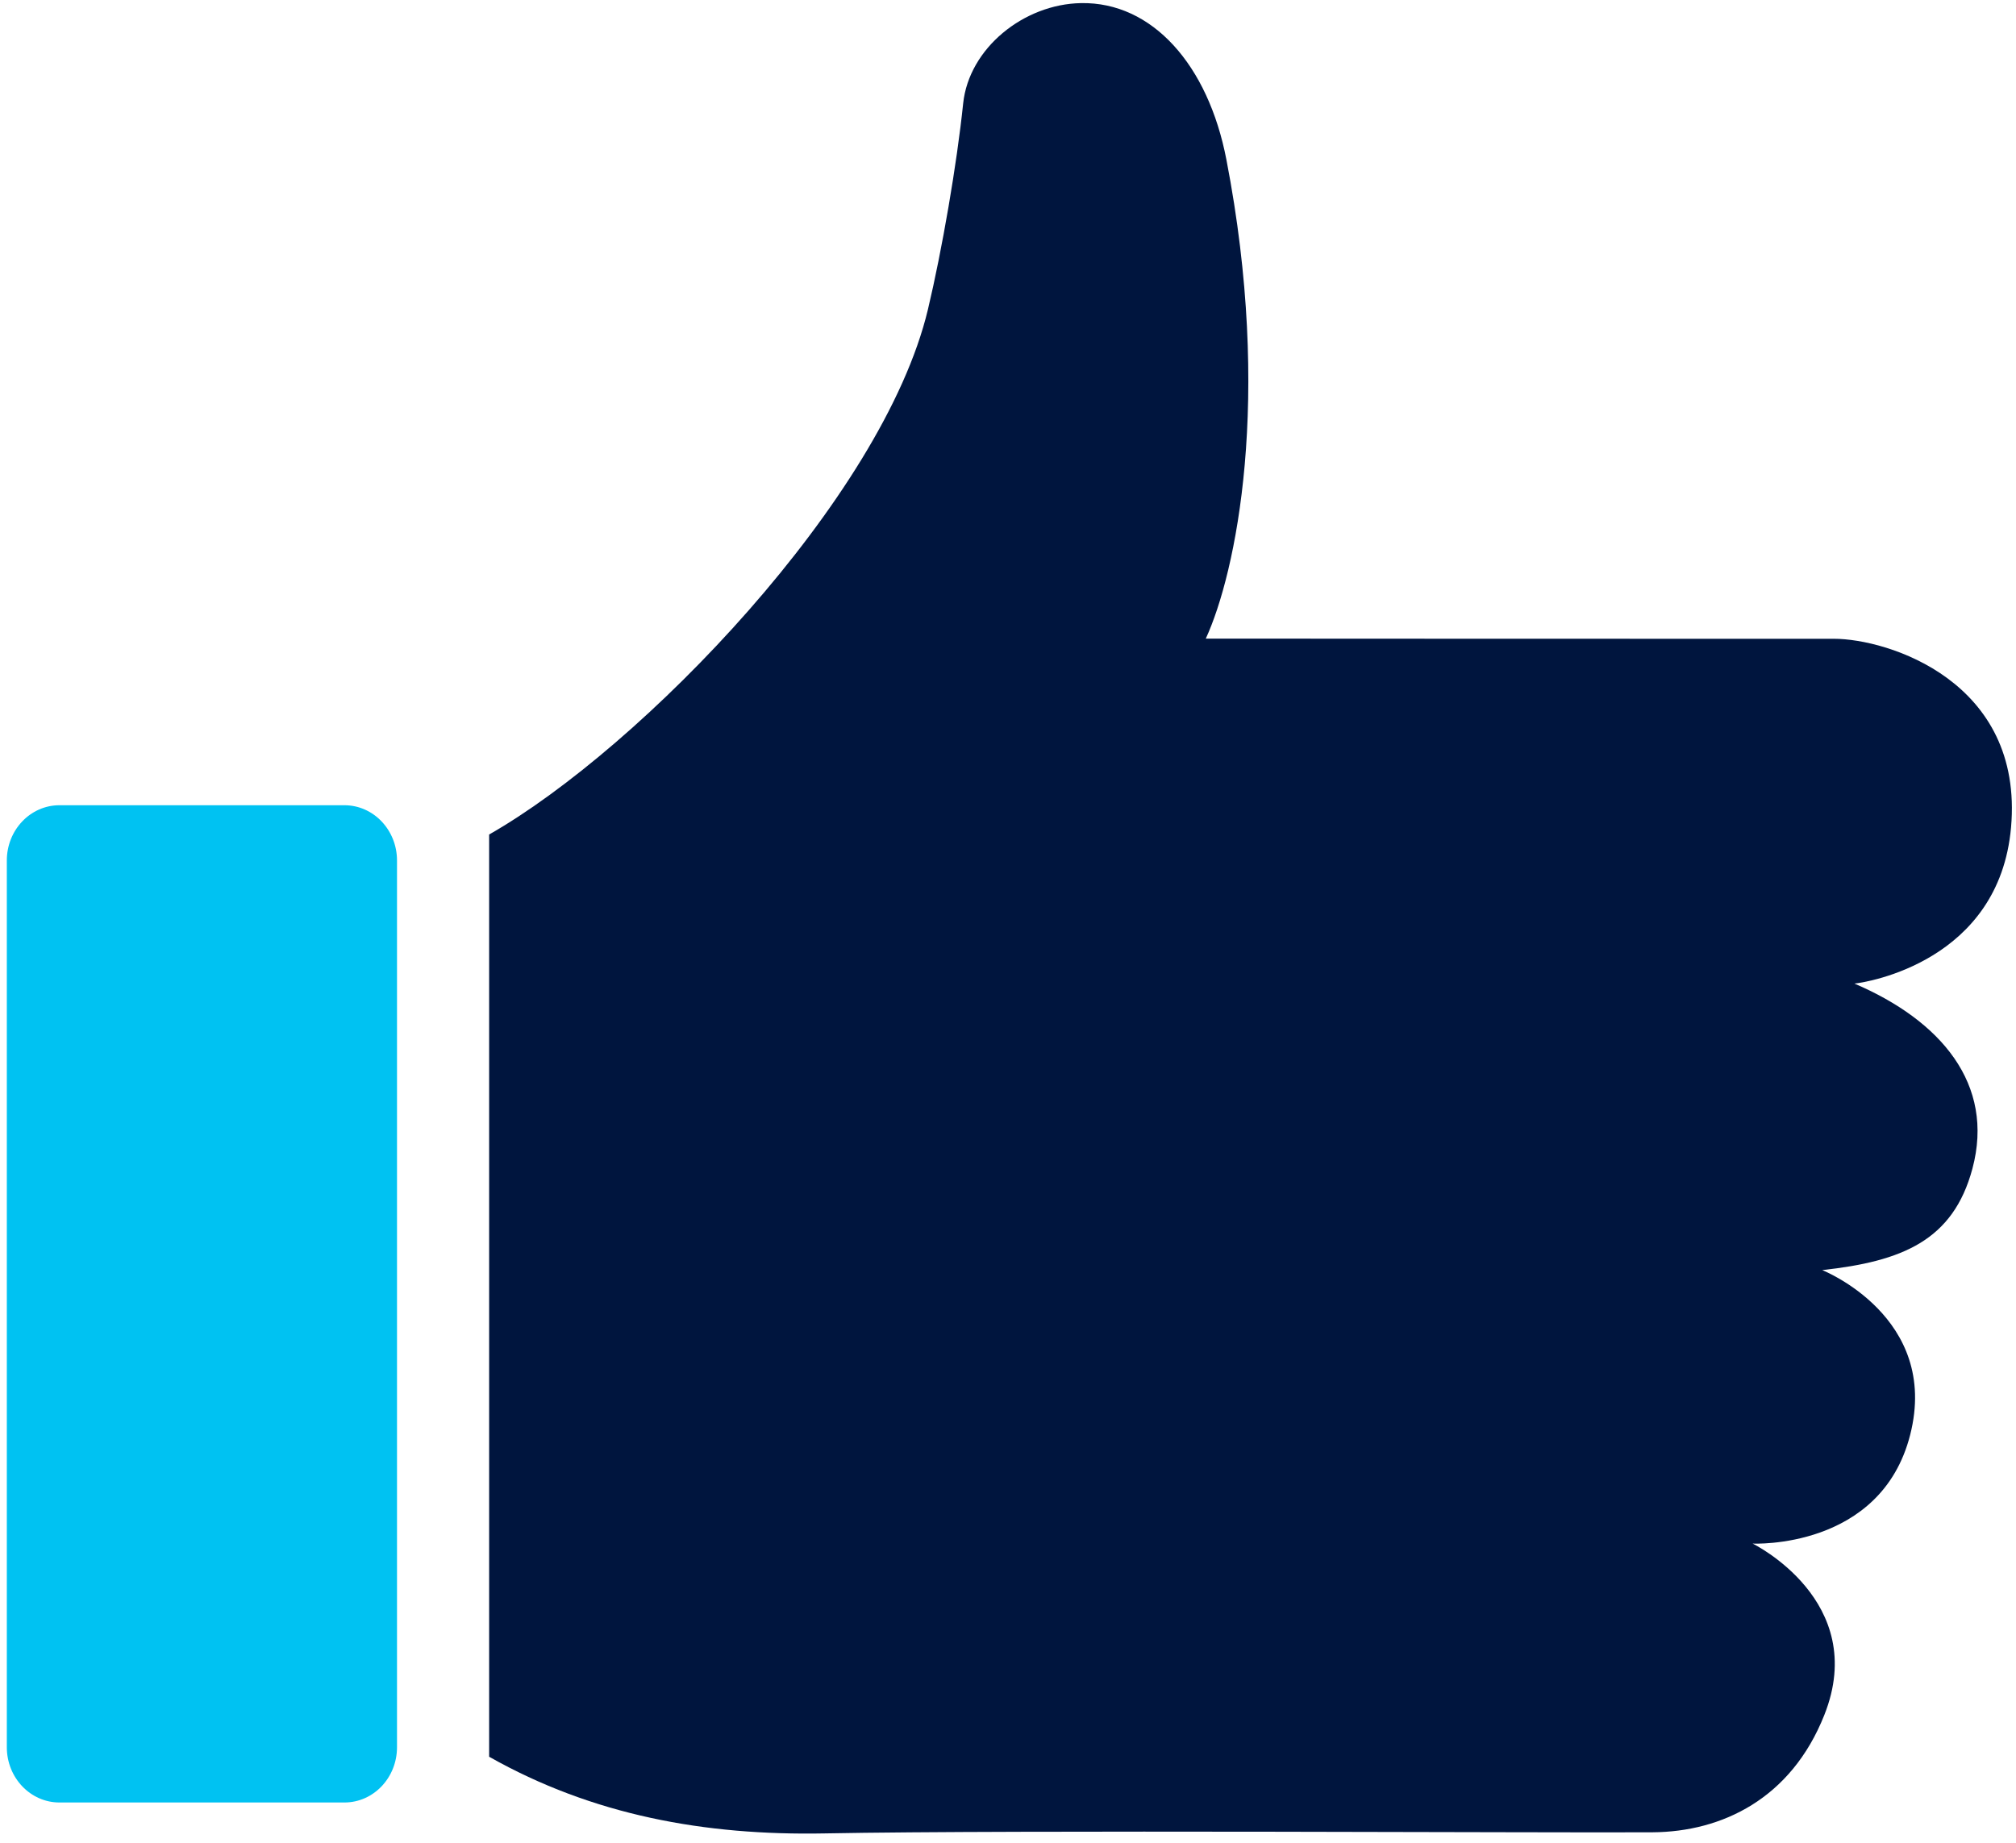 <?xml version="1.0" encoding="UTF-8"?>
<svg width="70px" height="64px" viewBox="0 0 70 64" version="1.1" xmlns="http://www.w3.org/2000/svg" xmlns:xlink="http://www.w3.org/1999/xlink">
    <!-- Generator: Sketch 54 (76480) - https://sketchapp.com -->
    <title>BM_Credit_Refi_ThumbsUpIcon</title>
    <desc>Created with Sketch.</desc>
    <g id="Landing-Page" stroke="none" stroke-width="1" fill="none" fill-rule="evenodd">
        <g id="BankMobile-REFI-Feedback" transform="translate(-162, -2439)" fill-rule="nonzero">
            <g id="BM_Credit_Refi_ThumbsUpIcon" transform="translate(162, 2439)">
                <path d="M69.828,28.735 C70.275,23.665 65.55,22.185 63.675,22.185 C56.407,22.184 49.137,22.186 41.868,22.179 C42.915,19.902 44.19,13.862 42.583,5.542 C41.949,2.252 40.008,0.064 37.537,0.108 C35.545,0.142 33.643,1.678 33.443,3.594 C33.225,5.7 32.708,8.699 32.219,10.75 C30.653,17.306 22.28,25.963 16.984,28.983 L16.984,61.012 C20.576,63.043 24.471,63.754 28.632,63.675 C35.204,63.549 53.978,63.659 57.38,63.636 C59.788,63.621 62.189,62.472 63.344,59.564 C64.922,55.595 60.855,53.609 60.855,53.609 C60.855,53.609 65.307,53.829 66.325,49.834 C67.369,45.734 63.272,44.111 63.272,44.111 C66.042,43.808 67.816,43.087 68.486,40.59 C69.274,37.648 67.383,35.439 64.389,34.16 C64.843,34.116 69.417,33.376 69.828,28.735 Z" id="Shape" fill="#00153E"></path>
                <path d="M11.959,27.966 L2.064,27.966 C1.055,27.966 0.237,28.825 0.237,29.886 L0.237,60.681 C0.237,61.742 1.055,62.601 2.064,62.601 L11.959,62.601 C12.968,62.601 13.785,61.742 13.785,60.681 L13.785,29.886 C13.785,28.826 12.968,27.966 11.959,27.966 Z" id="Path" fill="#00C2F2"></path>
            </g>
        </g>
    </g>
</svg>